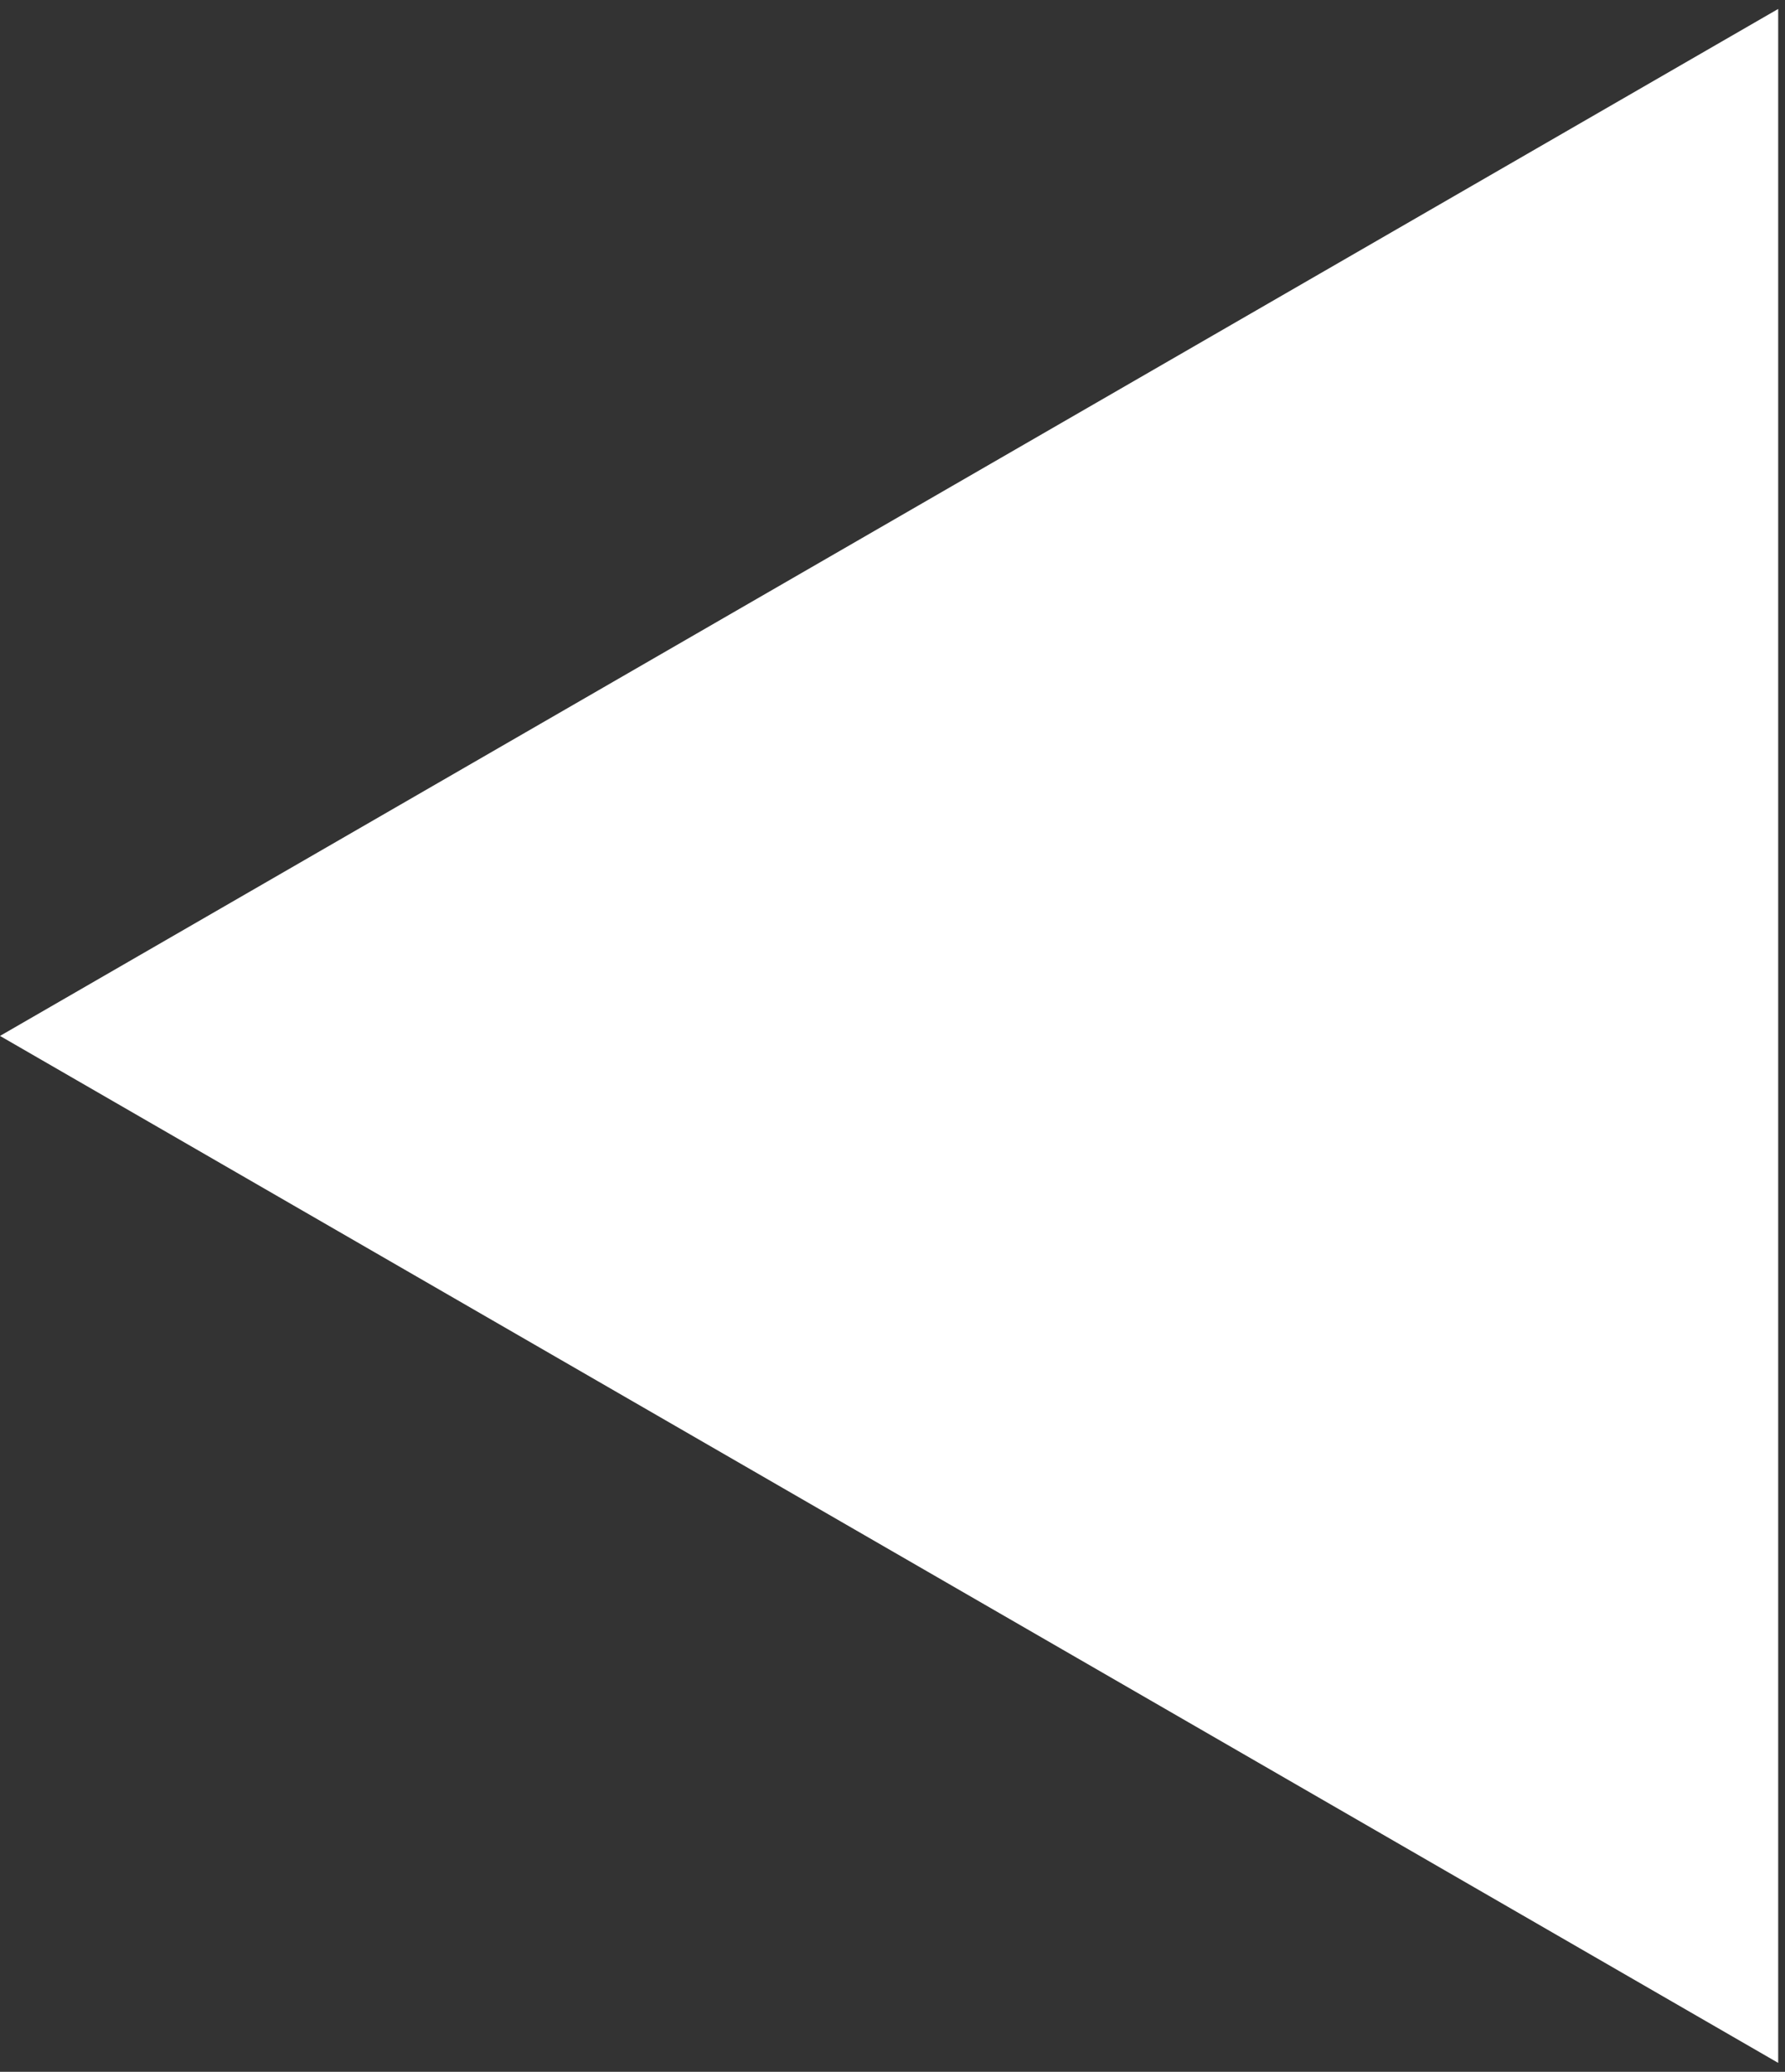 <svg width="131" height="152" viewBox="0 0 131 152" fill="none" xmlns="http://www.w3.org/2000/svg">
<rect x="0" y="0" width="131" height="152" fill="#333333" stroke="none"/>
<path d="M-3.80289e-06 76L130.5 0.656L130.5 151.344L-3.80289e-06 76Z" fill="white"/>
</svg>
